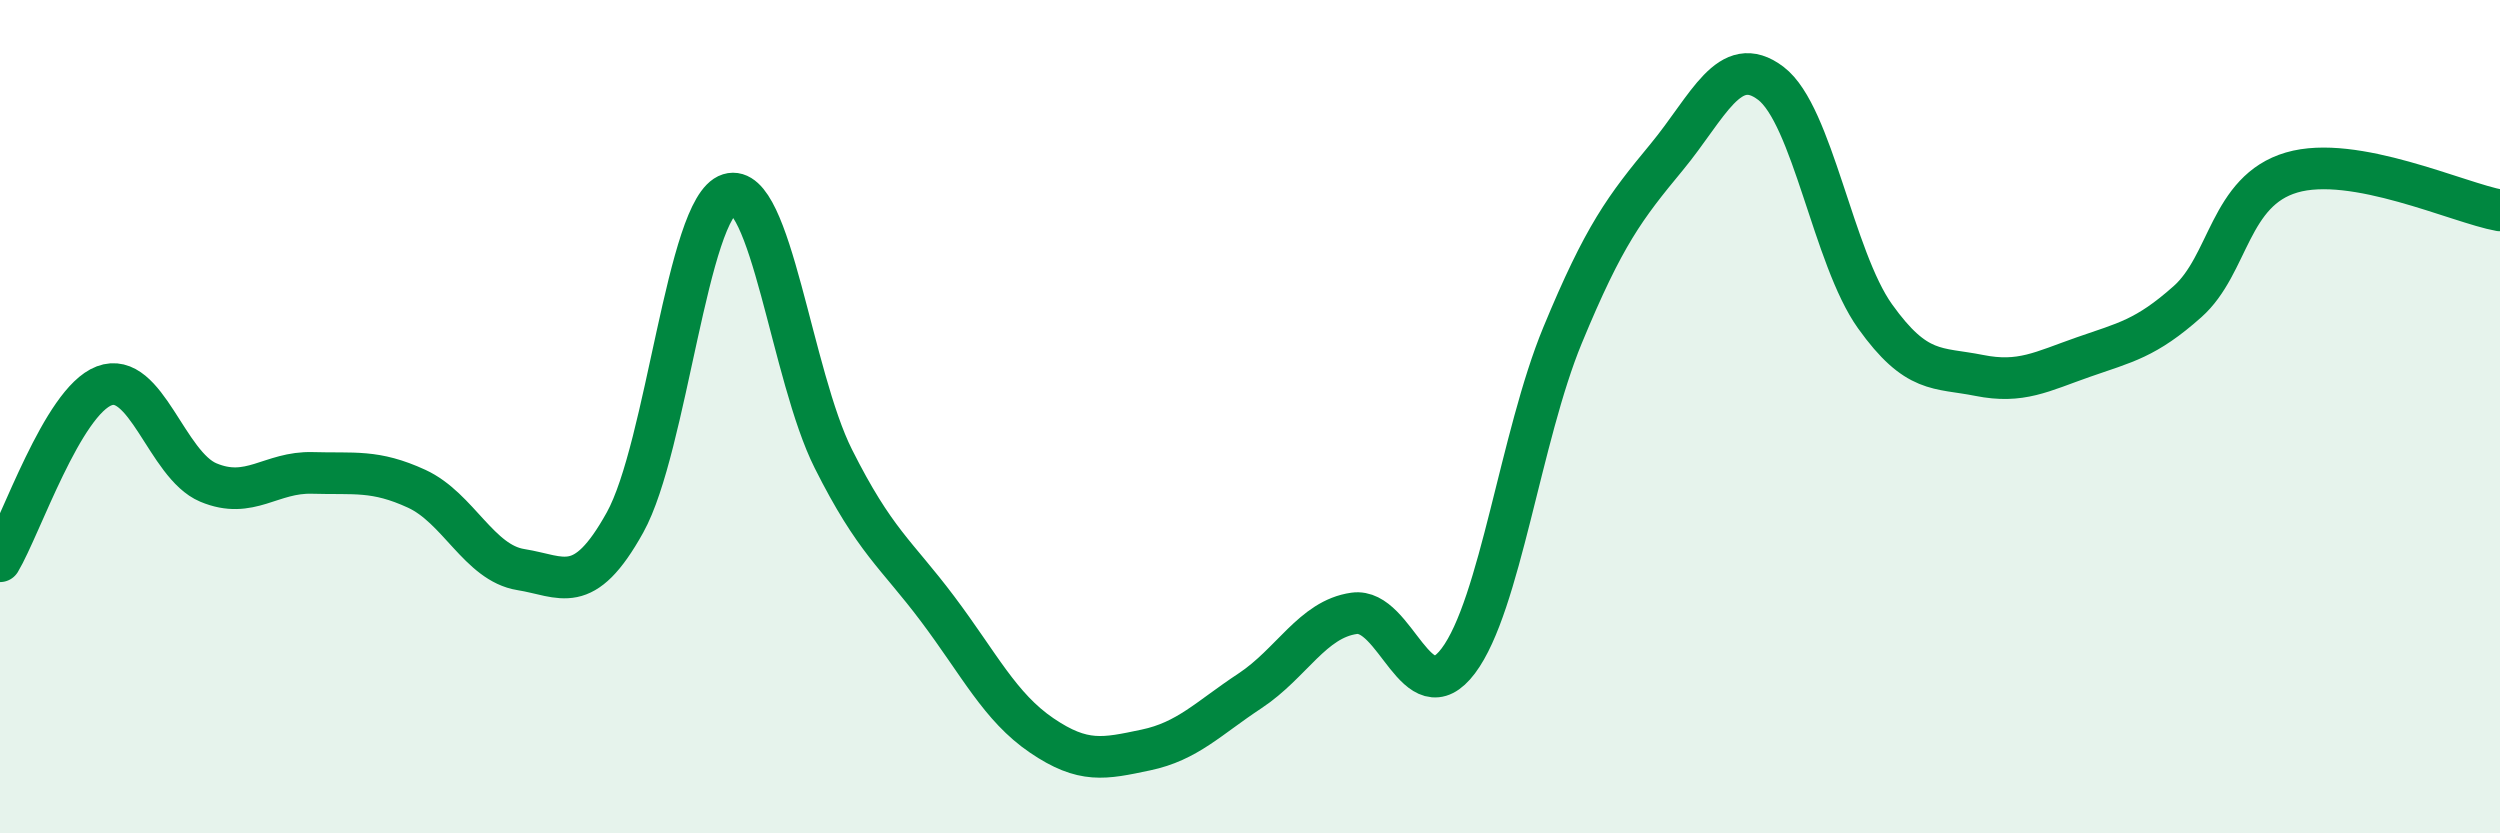 
    <svg width="60" height="20" viewBox="0 0 60 20" xmlns="http://www.w3.org/2000/svg">
      <path
        d="M 0,13.47 C 0.5,12.63 1.5,9.64 2.5,9.26 C 3.5,8.88 4,11.16 5,11.58 C 6,12 6.5,11.32 7.5,11.35 C 8.5,11.38 9,11.27 10,11.73 C 11,12.19 11.5,13.51 12.5,13.67 C 13.5,13.83 14,14.34 15,12.54 C 16,10.74 16.5,4.97 17.5,4.66 C 18.5,4.35 19,9.02 20,11.01 C 21,13 21.5,13.28 22.5,14.61 C 23.5,15.94 24,16.97 25,17.65 C 26,18.33 26.5,18.21 27.5,18 C 28.5,17.79 29,17.24 30,16.58 C 31,15.92 31.5,14.86 32.5,14.72 C 33.5,14.58 34,17.19 35,15.86 C 36,14.53 36.5,10.47 37.5,8.05 C 38.5,5.63 39,4.98 40,3.77 C 41,2.56 41.5,1.24 42.5,2 C 43.5,2.76 44,6.19 45,7.59 C 46,8.99 46.5,8.81 47.5,9.01 C 48.5,9.21 49,8.92 50,8.57 C 51,8.22 51.5,8.13 52.5,7.24 C 53.5,6.35 53.5,4.58 55,4.14 C 56.5,3.7 59,4.87 60,5.05L60 20L0 20Z"
        fill="#008740"
        opacity="0.1"
        stroke-linecap="round"
        stroke-linejoin="round"
      />
      <path
        d="M 0,13.47 C 0.5,12.63 1.5,9.64 2.5,9.26 C 3.5,8.88 4,11.16 5,11.58 C 6,12 6.5,11.32 7.5,11.35 C 8.5,11.38 9,11.27 10,11.73 C 11,12.19 11.5,13.51 12.5,13.67 C 13.5,13.83 14,14.34 15,12.54 C 16,10.74 16.5,4.97 17.5,4.66 C 18.5,4.35 19,9.02 20,11.01 C 21,13 21.5,13.28 22.5,14.61 C 23.5,15.94 24,16.97 25,17.65 C 26,18.33 26.5,18.21 27.5,18 C 28.5,17.79 29,17.24 30,16.58 C 31,15.92 31.5,14.86 32.5,14.72 C 33.5,14.58 34,17.19 35,15.86 C 36,14.53 36.5,10.47 37.5,8.05 C 38.5,5.63 39,4.98 40,3.77 C 41,2.56 41.5,1.24 42.5,2 C 43.5,2.76 44,6.19 45,7.59 C 46,8.99 46.5,8.81 47.5,9.01 C 48.5,9.21 49,8.92 50,8.57 C 51,8.22 51.5,8.13 52.5,7.24 C 53.5,6.35 53.5,4.58 55,4.14 C 56.5,3.7 59,4.87 60,5.05"
        stroke="#008740"
        stroke-width="1"
        fill="none"
        stroke-linecap="round"
        stroke-linejoin="round"
      />
    </svg>
  
